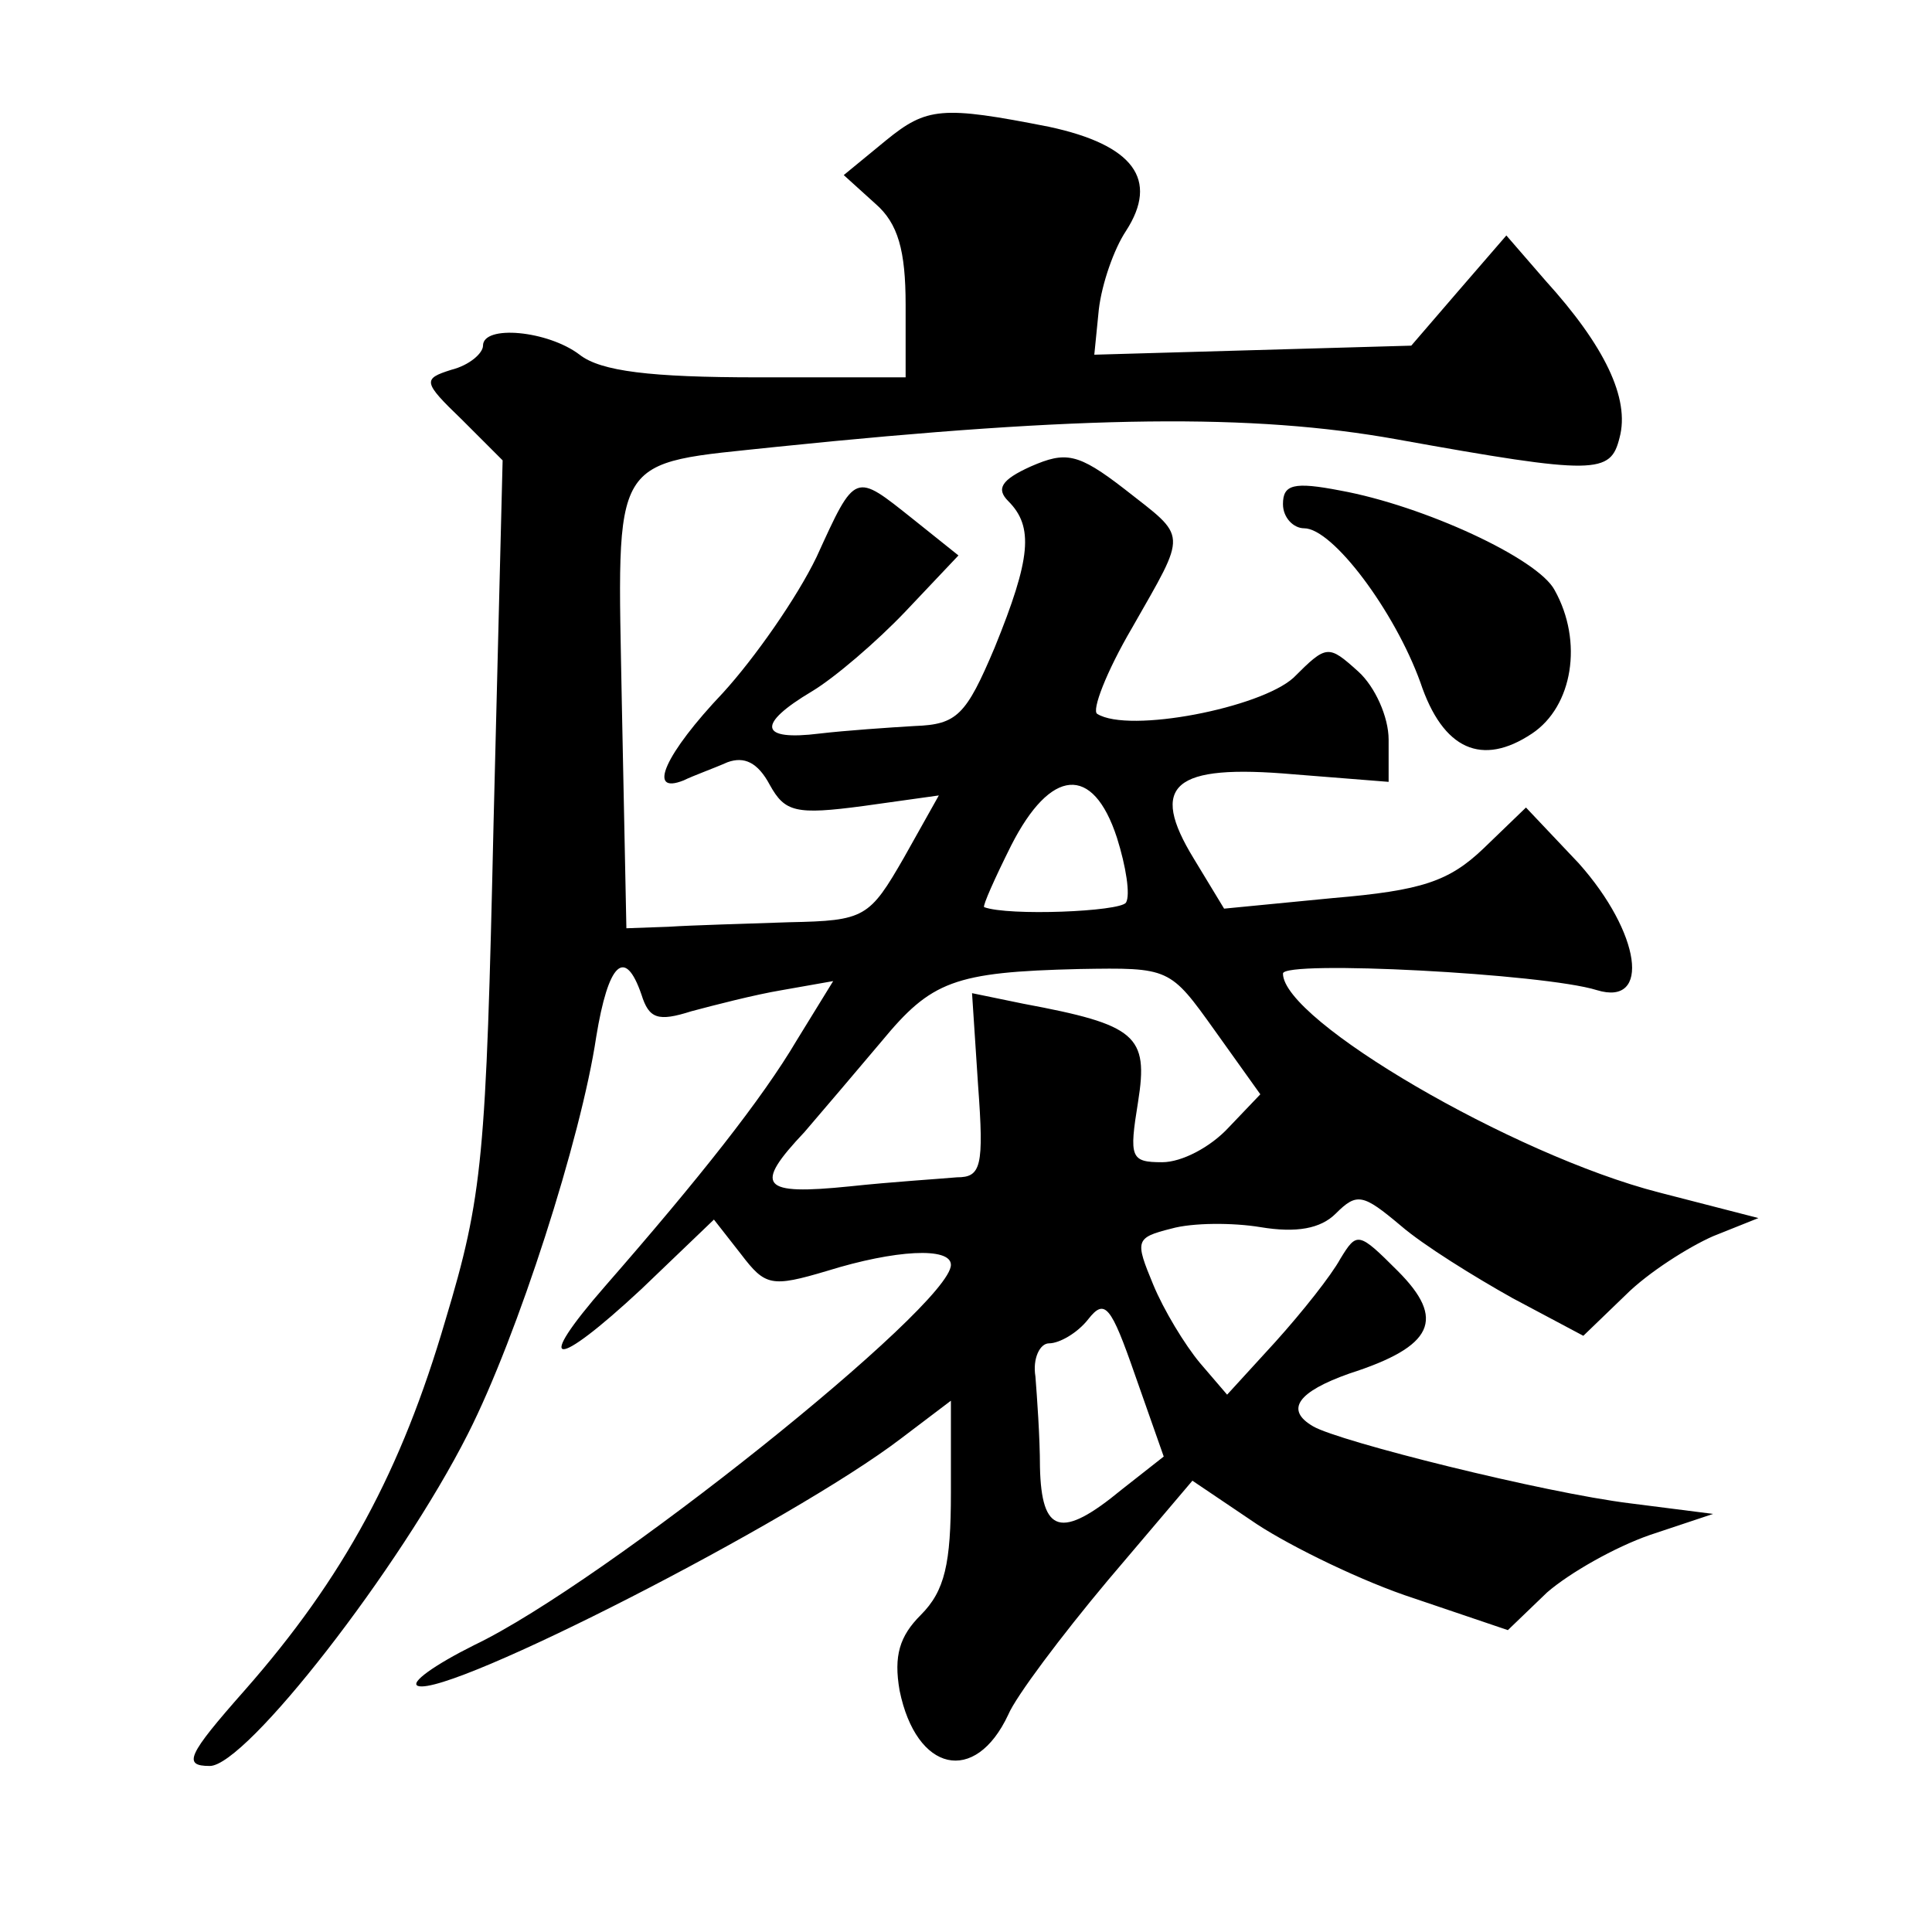 <?xml version="1.0" standalone="no"?>
<!DOCTYPE svg PUBLIC "-//W3C//DTD SVG 20010904//EN"
 "http://www.w3.org/TR/2001/REC-SVG-20010904/DTD/svg10.dtd">
<svg version="1.0" xmlns="http://www.w3.org/2000/svg"
 width="128pt" height="128pt" viewBox="0 0 128 128"
 preserveAspectRatio="xMidYMid meet">
<g transform="translate(0,128) scale(0.1,-0.1)"
fill="#0" stroke="none">
<path d="M587 1187 l-28 -23 21 -19 c15 -13 20 -31 20 -67 l0 -48 -98 0 c-71 0
-104 4 -118 15 -21 16 -64 20 -64 6 0 -5 -9 -13 -21 -16 -19 -6 -19 -8 7 -33 l27
-27 -6 -240 c-5 -222 -7 -247 -32 -330 -29 -99 -67 -170 -133 -245 -38 -43 -41
-50 -23 -50 24 0 126 131 171 220 33 65 75 196 85 263 8 49 19 60 30 28 5 -16 11
-18 33 -11 15 4 42 11 60 14 l34 6 -24 -39 c-23 -39 -65 -92 -127 -163 -48 -55
-34 -56 24 -2 l48 46 18 -23 c16 -21 20 -22 57 -11 45 14 82 16 82 4 0 -27 -230
-211 -316 -252 -26 -13 -43 -25 -37 -27 21 -7 248 109 320 164 l33 25 0 -61 c0
-47 -4 -65 -20 -81 -14 -14 -18 -27 -14 -50 11 -54 50 -63 72 -16 5 12 35 52 66
89 l56 66 43 -29 c23 -15 70 -38 104 -49 l62 -21 26 25 c15 13 45 30 68 38 l42
14 -55 7 c-57 7 -193 41 -210 51 -19 11 -10 23 24 35 56 18 64 36 32 68 -26 26
-27 26 -38 8 -6 -11 -25 -35 -43 -55 l-32 -35 -18 21 c-10 12 -24 35 -31 52 -12
29 -12 31 12 37 14 4 41 4 59 1 24 -4 40 -1 50 9 14 14 18 13 43 -8 15 -13 49 -34
74 -48 l47 -25 28 27 c15 15 42 32 58 39 l30 12 -66 17 c-97 25 -249 114 -249 145
0 9 173 0 208 -11 36 -11 29 38 -12 84 l-35 37 -28 -27 c-23 -22 -41 -28 -100 -33
l-72 -7 -20 33 c-30 49 -14 63 66 56 l63 -5 0 28 c0 15 -9 35 -20 45 -20 18 -21
18 -43 -4 -22 -20 -109 -37 -130 -24 -4 2 6 28 23 57 37 65 37 59 -5 92 -31 24
-39 25 -62 15 -20 -9 -23 -15 -15 -23 17 -17 15 -38 -9 -97 -19 -45 -25 -51 -53
-52 -17 -1 -46 -3 -63 -5 -40 -5 -42 6 -5 28 15 9 43 33 62 53 l35 37 -30 24 c-39
31 -38 32 -64 -25 -13 -27 -41 -67 -62 -90 -38 -40 -51 -68 -26 -58 6 3 20 8 29
12 11 4 20 0 28 -15 10 -18 17 -20 62 -14 l50 7 -23 -41 c-23 -40 -26 -42 -76 -43
-29 -1 -65 -2 -80 -3 l-28 -1 -3 148 c-3 169 -9 159 103 171 204 21 315 22 410
5 133 -24 142 -23 148 1 7 26 -10 61 -49 104 l-26 30 -32 -37 -31 -36 -105 -3 -105
-3 3 30 c2 17 10 40 18 52 22 34 5 57 -51 69 -71 14 -81 13 -108 -9z m153 -462
c6 -19 9 -38 6 -43 -4 -6 -78 -9 -94 -3 -1 1 7 19 18 41 26 51 54 54 70 5z m65
-128 l30 -42 -21 -22 c-12 -13 -31 -23 -44 -23 -21 0 -22 3 -16 40 7 44 -1 51 -76
65 l-34 7 4 -61 c4 -54 2 -61 -14 -61 -11 -1 -43 -3 -71 -6 -59 -6 -64 0 -30 36
12 14 35 41 51 60 33 40 48 46 131 48 60 1 60 1 90 -41z m-62 -304 c-40 -33 -53
-29 -54 15 0 20 -2 47 -3 60 -2 12 3 22 9 22 7 0 19 7 26 16 11 14 15 9 31 -37
l19 -54 -28 -22z M850 946 c0 -9 7 -16 14 -16 19 0 60 -55 77 -102 15 -45 41 -56
74 -34 27 18 34 61 15 95 -11 21 -87 56 -142 66 -31 6 -38 4 -38 -9z"/>
</g>
</svg>
